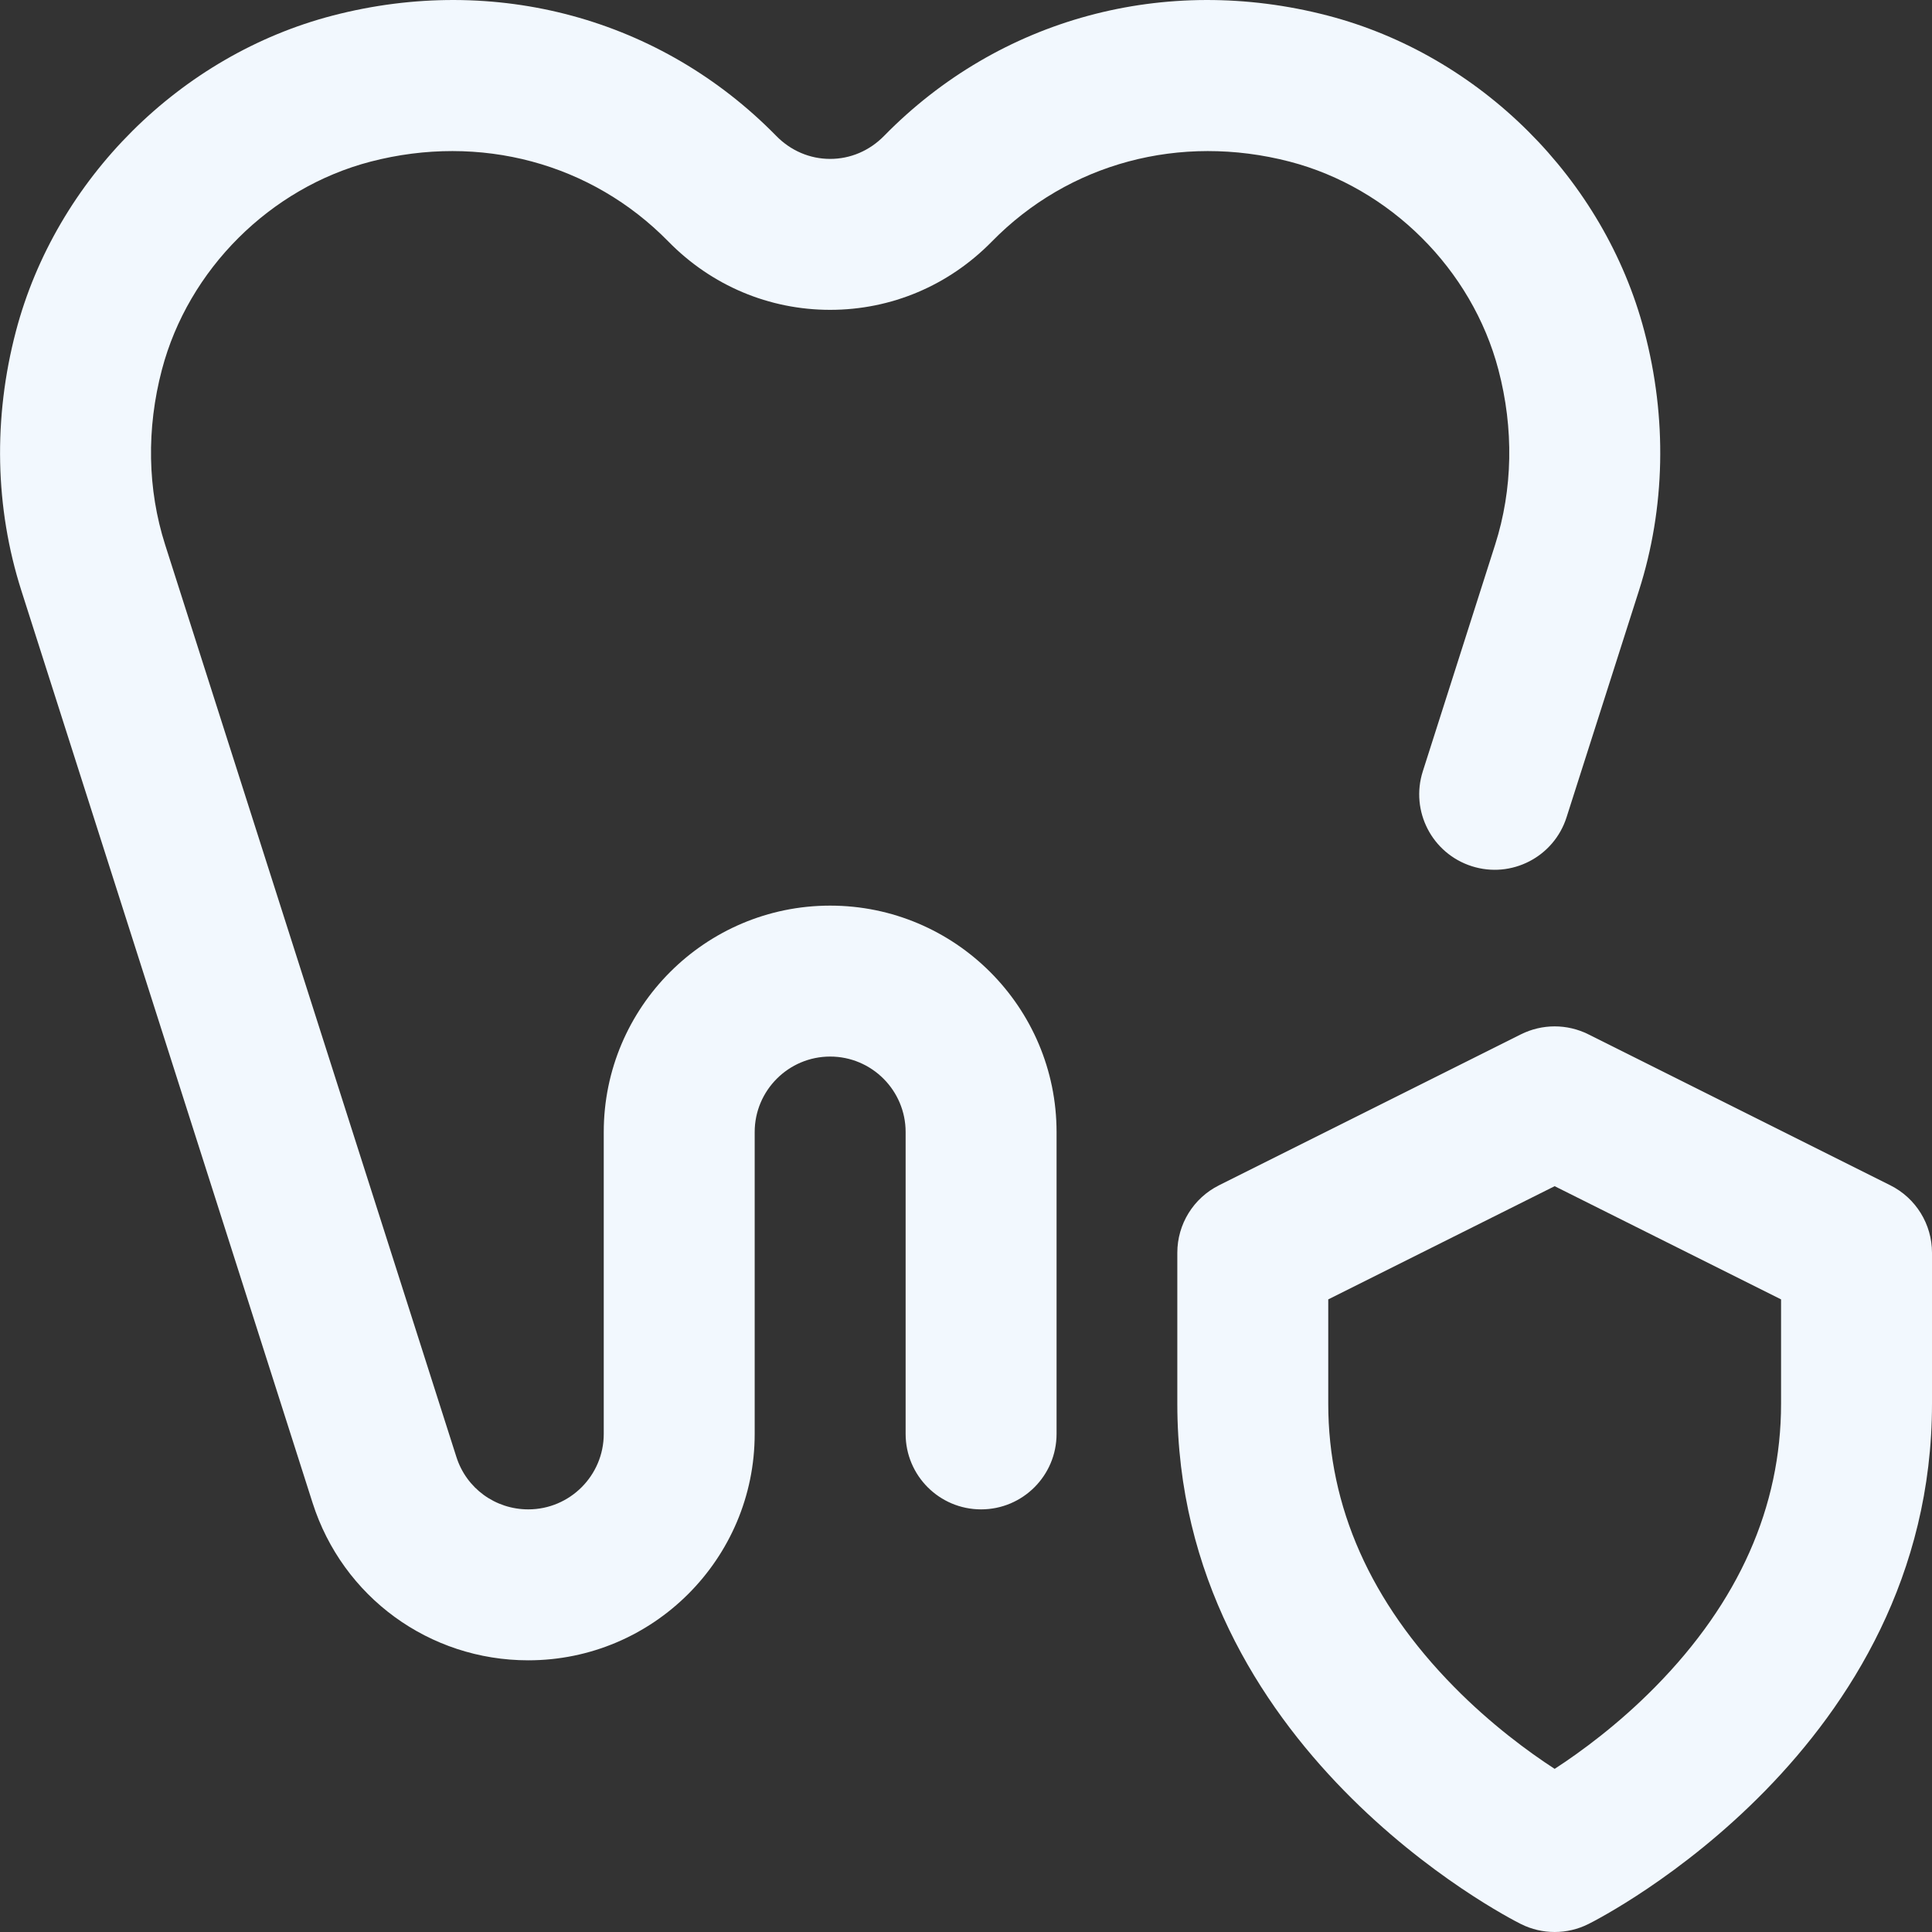 <?xml version="1.0" encoding="UTF-8"?> <svg xmlns="http://www.w3.org/2000/svg" width="32" height="32" viewBox="0 0 32 32" fill="none"><rect x="0" y="0" width="32" height="32" fill="#333333" stroke="none"/><g clip-path="url(#clip0_370_2177)"><path d="M25.75 32C25.558 32 25.367 31.956 25.191 31.868C24.959 31.752 19.5 28.957 19.5 23.25V20.75C19.5 20.276 19.767 19.844 20.191 19.632L25.191 17.132C25.543 16.956 25.957 16.956 26.309 17.132L31.309 19.632C31.733 19.844 32 20.276 32 20.75V23.25C32 28.957 26.541 31.752 26.309 31.868C26.133 31.956 25.942 32 25.75 32ZM22 21.522V23.25C22 24.958 22.701 26.536 24.083 27.939C24.696 28.562 25.319 29.018 25.75 29.298C26.181 29.018 26.804 28.562 27.417 27.939C28.799 26.536 29.5 24.958 29.5 23.25V21.522L25.75 19.647L22 21.522Z" fill="#F2F8FE"></path><path d="M8.75 27.5C7.111 27.5 5.675 26.452 5.177 24.891L0.354 9.783C-0.084 8.411 -0.115 6.925 0.264 5.485C0.927 2.966 2.986 0.914 5.51 0.258C8.201 -0.442 10.948 0.303 12.857 2.251C13.098 2.497 13.415 2.632 13.75 2.632C14.085 2.632 14.402 2.497 14.643 2.251C16.551 0.303 19.298 -0.442 21.99 0.258C24.513 0.914 26.572 2.966 27.235 5.485C27.615 6.925 27.584 8.411 27.146 9.783L25.947 13.537C25.737 14.194 25.034 14.557 24.377 14.347C23.719 14.137 23.356 13.434 23.566 12.776L24.764 9.022C25.057 8.104 25.076 7.101 24.818 6.122C24.381 4.462 23.024 3.11 21.361 2.677C19.546 2.206 17.702 2.7 16.428 4.001C15.713 4.73 14.762 5.132 13.75 5.132C12.738 5.132 11.786 4.73 11.071 4.001C9.797 2.7 7.953 2.206 6.139 2.677C4.476 3.11 3.119 4.462 2.682 6.122C2.424 7.101 2.442 8.104 2.735 9.022L7.559 24.131C7.724 24.651 8.203 25 8.75 25C9.439 25 10 24.439 10 23.75V18.75C10 16.682 11.682 15 13.75 15C15.818 15 17.5 16.682 17.5 18.75V23.75C17.5 24.44 16.94 25 16.25 25C15.559 25 15 24.44 15 23.75V18.75C15 18.061 14.439 17.5 13.75 17.5C13.061 17.5 12.5 18.061 12.5 18.75V23.75C12.5 25.818 10.818 27.5 8.75 27.5Z" fill="#F2F8FE"></path></g><defs><clipPath id="clip0_370_2177"><rect width="32" height="32" fill="white"></rect></clipPath></defs></svg> 